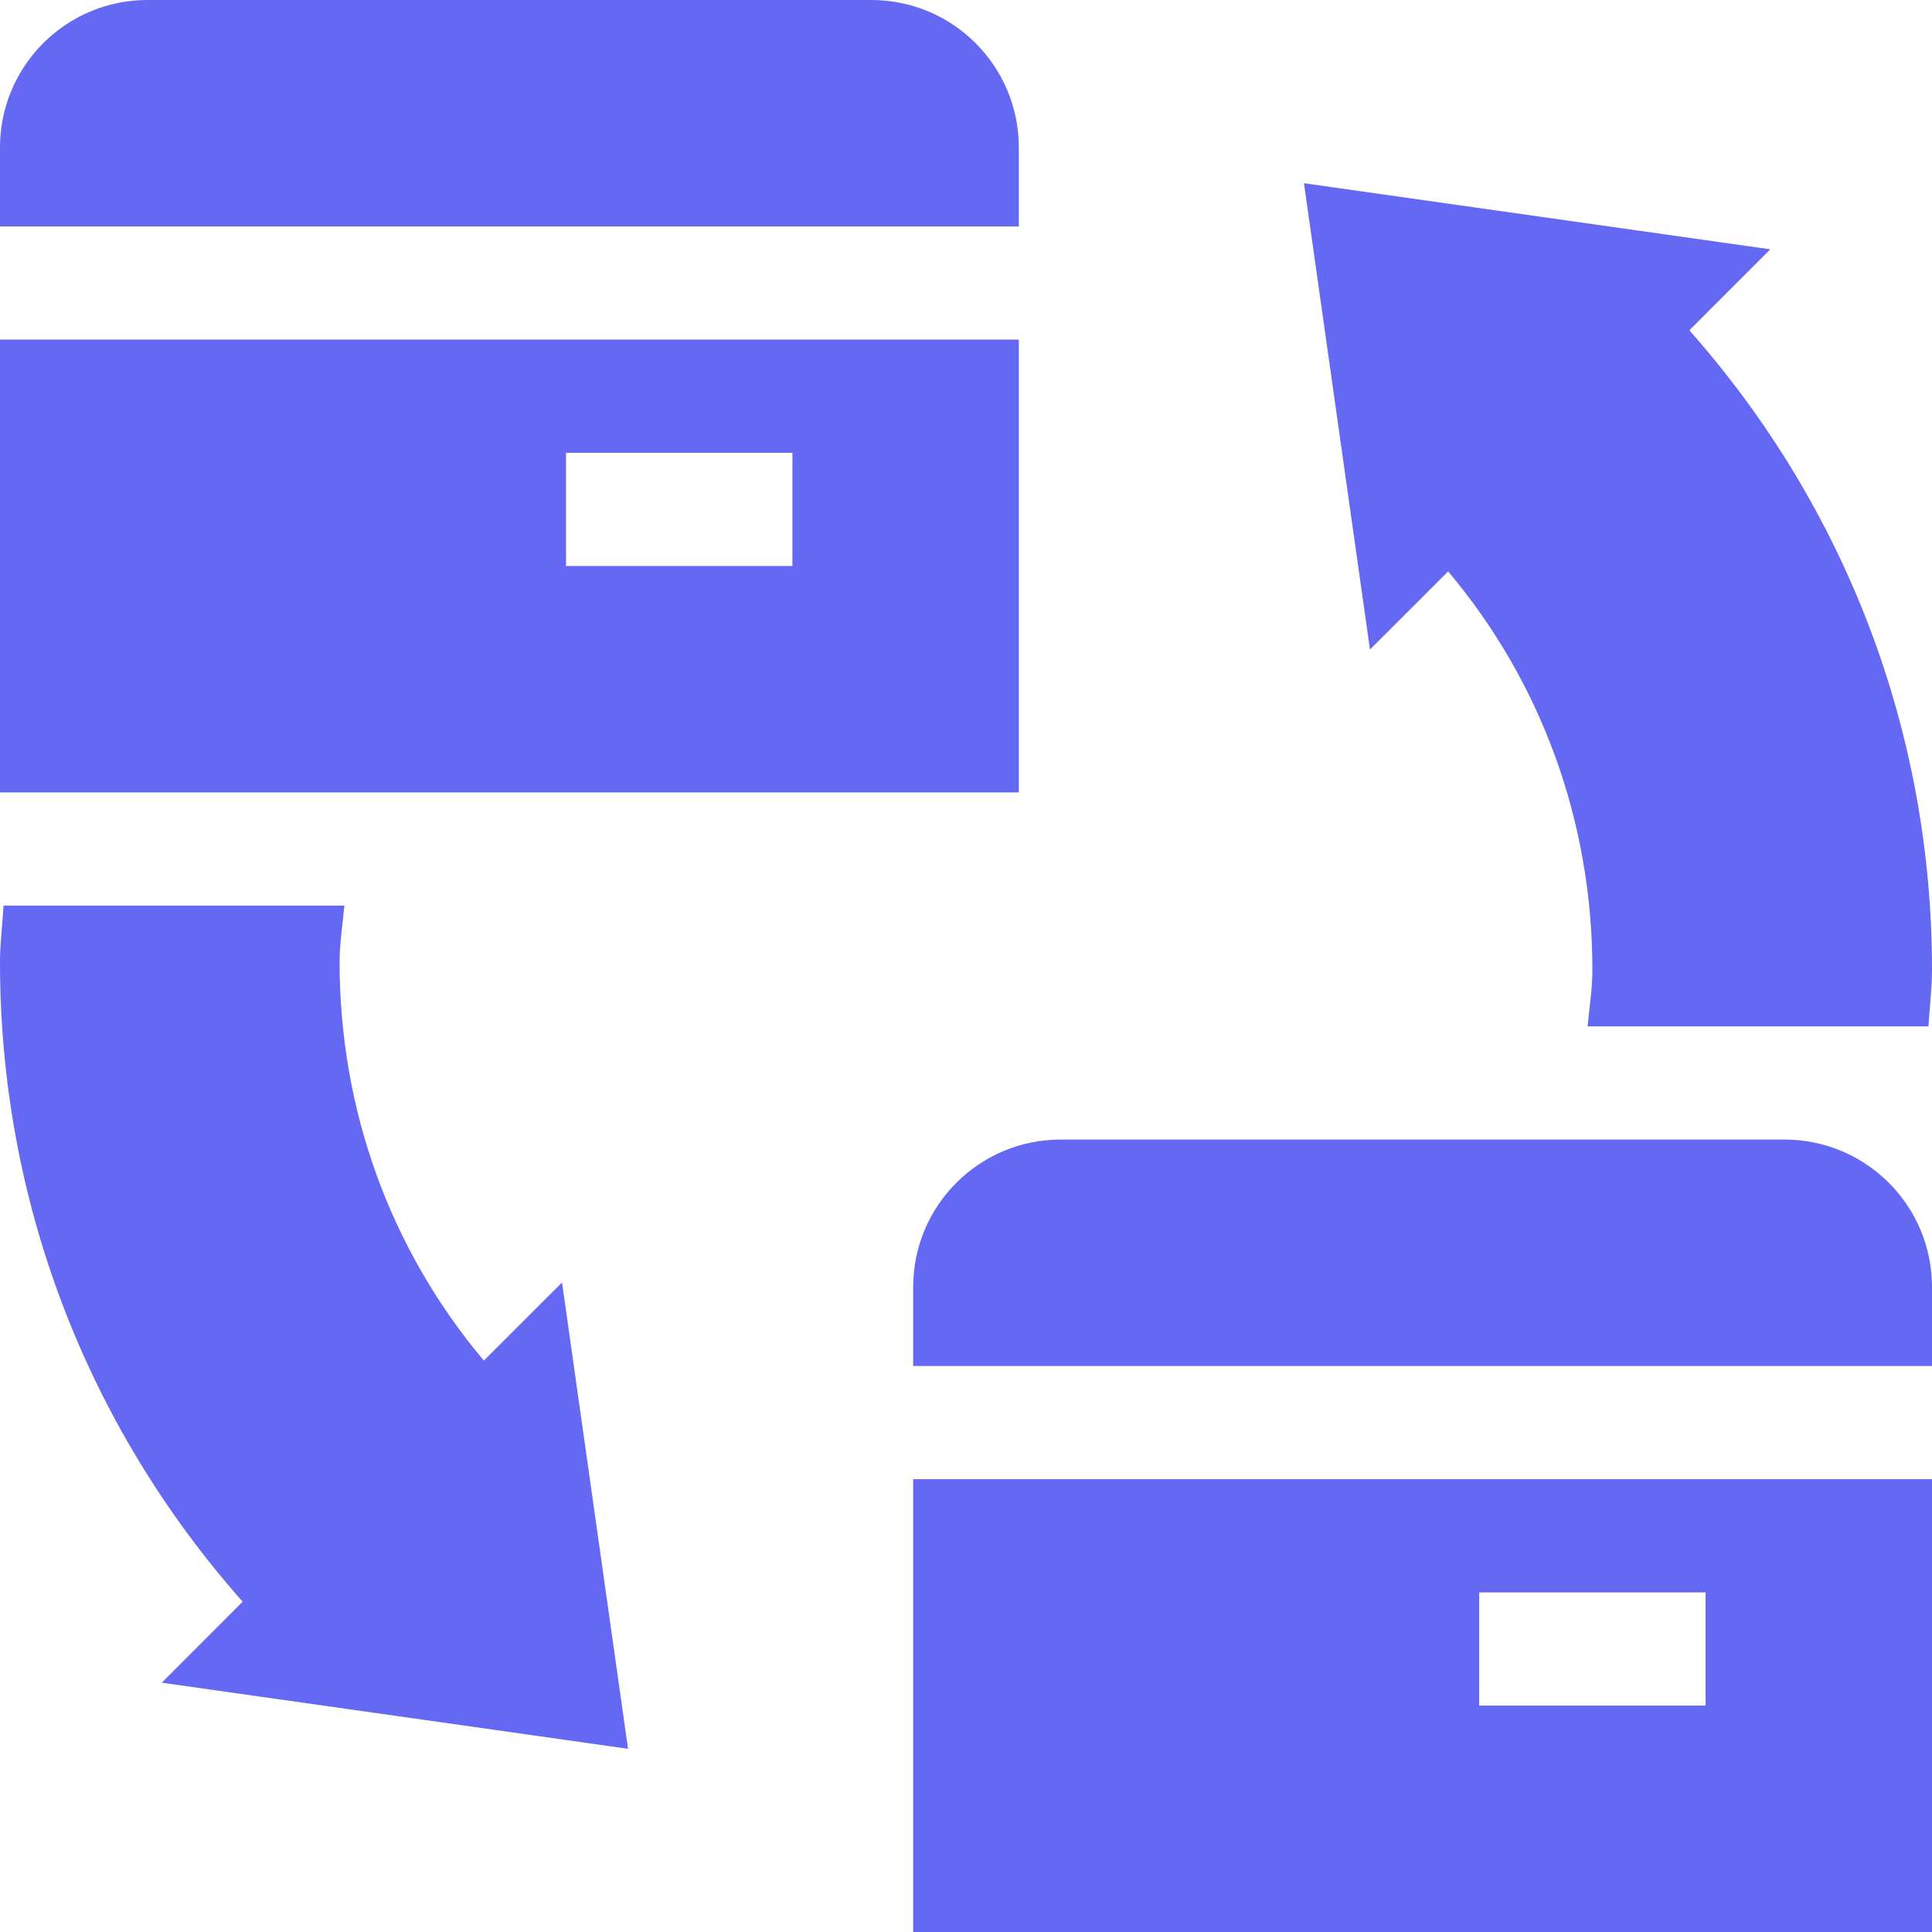 <svg width="131" height="131" viewBox="0 0 131 131" fill="none" xmlns="http://www.w3.org/2000/svg">
<path d="M61.918 87.269C61.918 81.747 66.395 77.269 71.918 77.269H121C126.523 77.269 131 81.747 131 87.269V92.621H61.918V87.269Z" fill="#6468F2"/>
<path d="M61.918 100.297V131H131V100.297H61.918ZM115.648 115.648H100.297V107.973H115.648V115.648Z" fill="#6468F2"/>
<path d="M98.191 38.745C104.525 46.267 107.973 55.723 107.973 65.756C107.973 67.046 107.766 68.315 107.65 69.594H130.76C130.836 68.314 131 67.031 131 65.756C131 49.663 125.184 34.408 114.547 22.396L120.034 16.905L88.416 12.423L92.891 44.04L98.191 38.745Z" fill="#6468F2"/>
<path d="M0 10C0 4.477 4.477 0 10 0H59.082C64.605 0 69.082 4.477 69.082 10V15.352H0V10Z" fill="#6468F2"/>
<path d="M0 23.027V53.73H69.082V23.027H0ZM53.73 38.379H38.379V30.703H53.73V38.379Z" fill="#6468F2"/>
<path d="M32.809 92.255C26.476 84.734 23.027 75.277 23.027 65.244C23.027 63.954 23.234 62.685 23.35 61.406H0.24C0.165 62.686 0 63.969 0 65.244C0 81.338 5.817 96.592 16.453 108.604L10.967 114.095L42.584 118.578L38.109 86.96L32.809 92.255Z" fill="#6468F2"/>
</svg>
